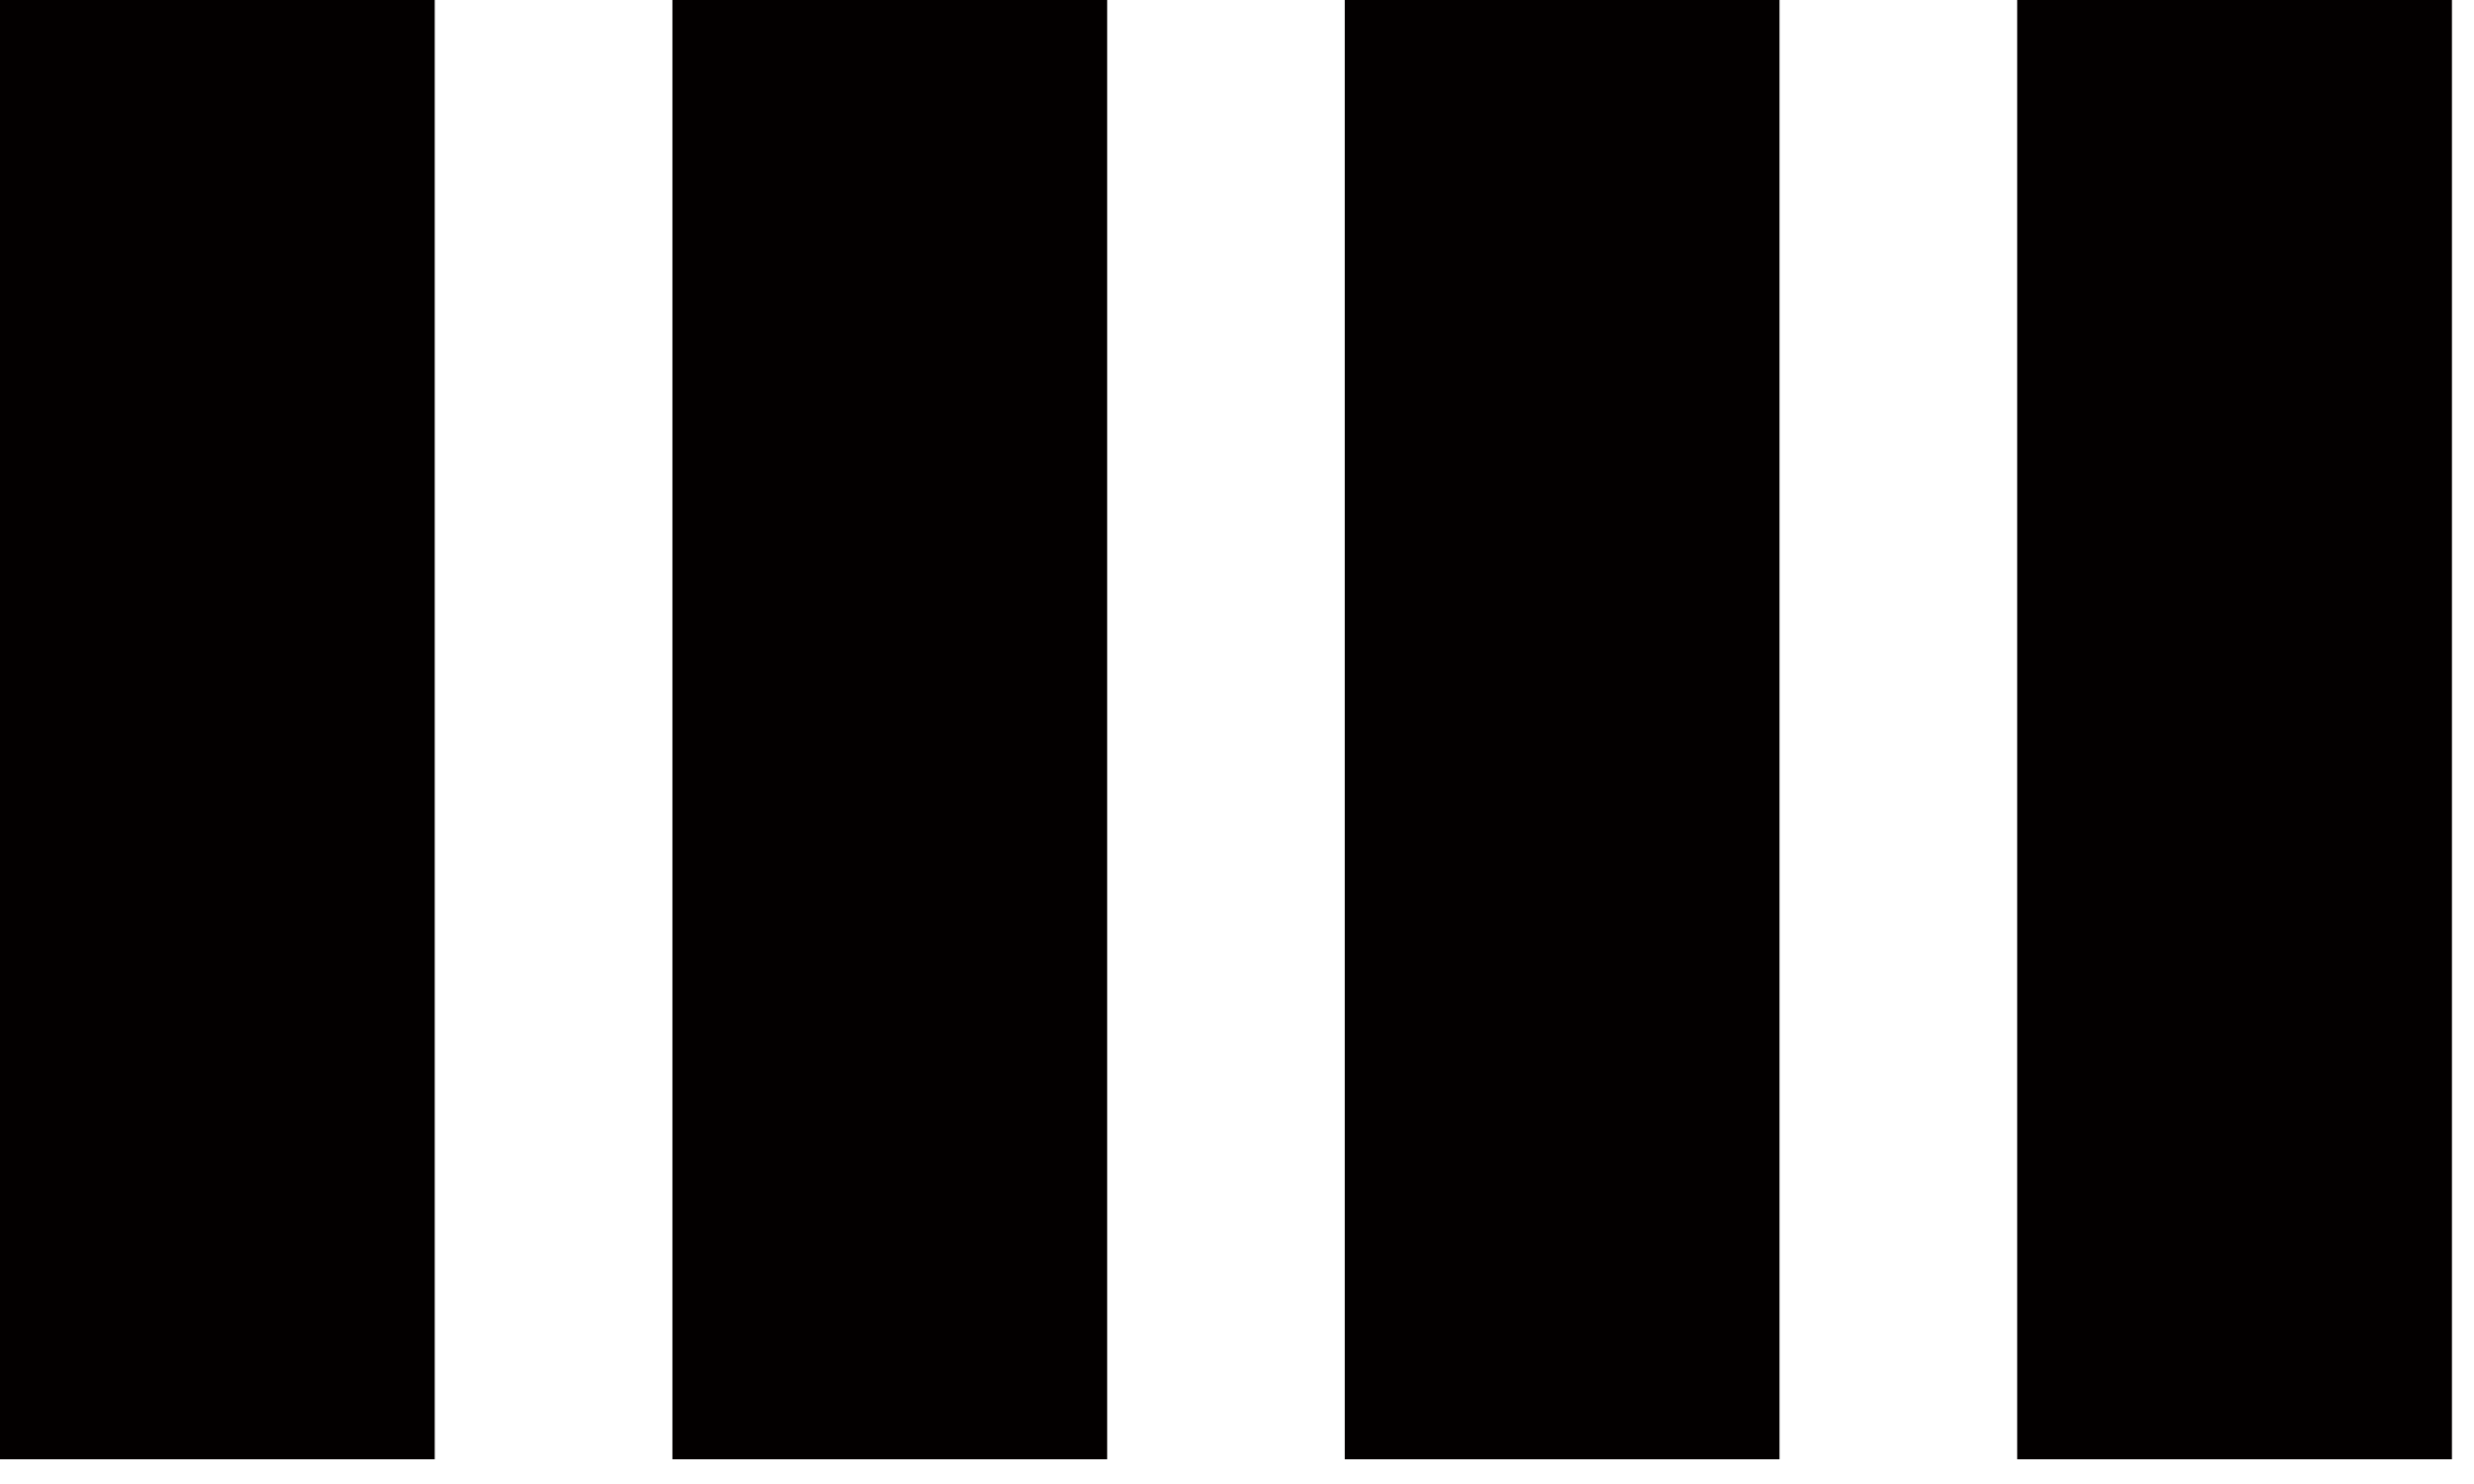 <?xml version="1.0" encoding="UTF-8"?>
<svg width="25px" height="15px" viewBox="0 0 25 15" version="1.1" xmlns="http://www.w3.org/2000/svg" xmlns:xlink="http://www.w3.org/1999/xlink">
    <!-- Generator: Sketch 55.2 (78181) - https://sketchapp.com -->
    <title>Group 9</title>
    <desc>Created with Sketch.</desc>
    <g id="Page-1" stroke="none" stroke-width="1" fill="none" fill-rule="evenodd">
        <g id="Group-9" fill="#030000">
            <polygon id="Fill-1" points="0 14.75 4.393 14.75 4.393 0 0 0"></polygon>
            <polygon id="Fill-3" points="6.795 14.75 11.188 14.75 11.188 0 6.795 0"></polygon>
            <polygon id="Fill-5" points="13.589 14.75 17.982 14.75 17.982 0 13.589 0"></polygon>
            <polygon id="Fill-7" points="20.384 14.75 24.777 14.75 24.777 0 20.384 0"></polygon>
        </g>
    </g>
</svg>